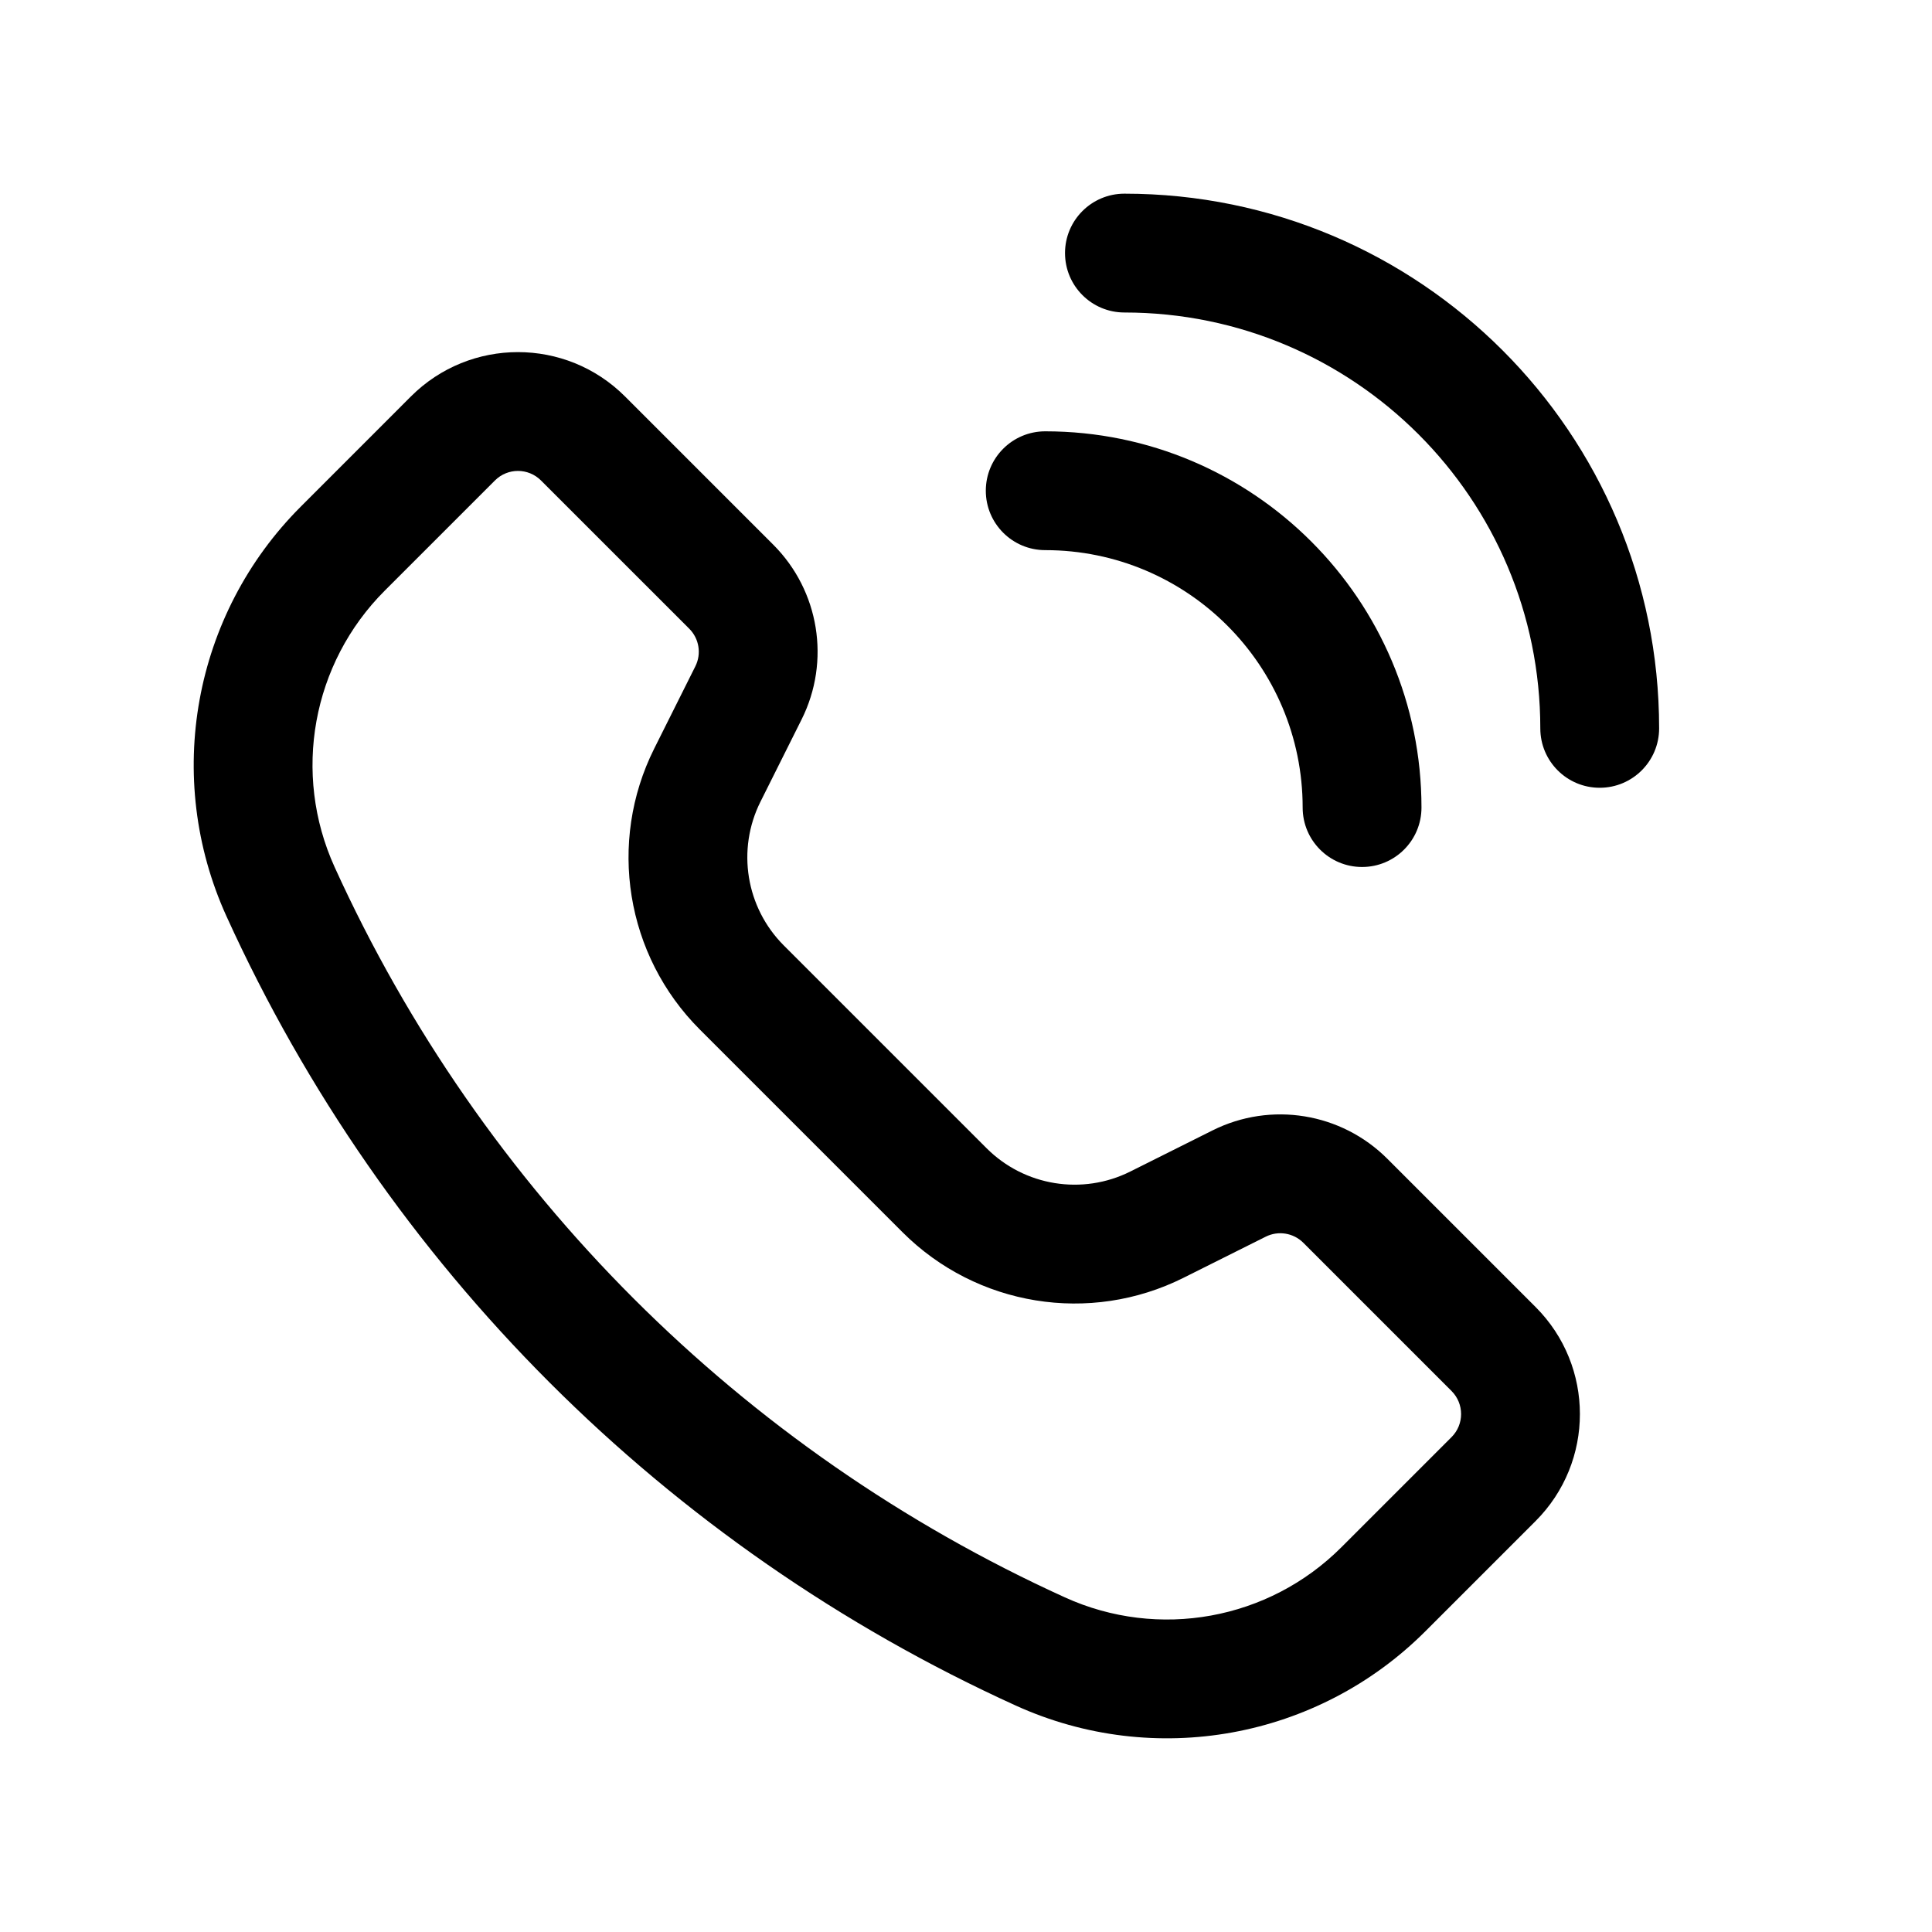 <?xml version="1.0" encoding="UTF-8"?>
<!-- Uploaded to: ICON Repo, www.svgrepo.com, Generator: ICON Repo Mixer Tools -->
<svg fill="#000000" width="800px" height="800px" version="1.1" viewBox="144 144 512 512" xmlns="http://www.w3.org/2000/svg">
 <g fill-rule="evenodd">
  <path d="m287.37 271.33c-3.371-3.371-8.836-3.371-12.207 0l-29.203 29.203c-19.262 19.262-24.555 48.453-13.281 73.254 38.992 85.789 107.75 154.54 193.54 193.54 24.801 11.277 53.992 5.981 73.258-13.281l29.203-29.203c3.367-3.371 3.367-8.836 0-12.207l-39.285-39.285c-2.629-2.629-6.641-3.277-9.965-1.617l-21.801 10.902c-24.832 12.414-54.816 7.547-74.449-12.082l-53.723-53.723c-19.629-19.629-24.496-49.617-12.082-74.449l10.902-21.801c1.66-3.324 1.012-7.336-1.617-9.965zm-34.473-22.266c15.668-15.668 41.07-15.668 56.738 0l39.285 39.281c12.211 12.211 15.238 30.867 7.516 46.312l-10.902 21.801c-6.352 12.707-3.863 28.055 6.184 38.102l53.727 53.723c10.043 10.047 25.391 12.539 38.098 6.184l21.801-10.902c15.445-7.723 34.102-4.695 46.312 7.516l39.285 39.285c15.668 15.668 15.668 41.07 0 56.738l-29.203 29.203c-28.547 28.543-71.805 36.387-108.55 19.684-92.719-42.145-167.03-116.45-209.17-209.17-16.703-36.75-8.859-80.008 19.684-108.55z"/>
  <path d="m405.25 274.05c0-8.695 7.051-15.746 15.746-15.746 55.07 0 99.711 44.645 99.711 99.715 0 8.695-7.051 15.742-15.746 15.742-8.691 0-15.742-7.047-15.742-15.742 0-37.68-30.547-68.227-68.223-68.227-8.695 0-15.746-7.047-15.746-15.742z"/>
  <path d="m426.24 211.07c0-8.695 7.051-15.746 15.746-15.746 78.254 0 141.7 63.441 141.7 141.7 0 8.695-7.051 15.742-15.746 15.742-8.695 0-15.742-7.047-15.742-15.742 0-60.867-49.344-110.21-110.21-110.21-8.695 0-15.746-7.047-15.746-15.742z"/>
 </g>
</svg>